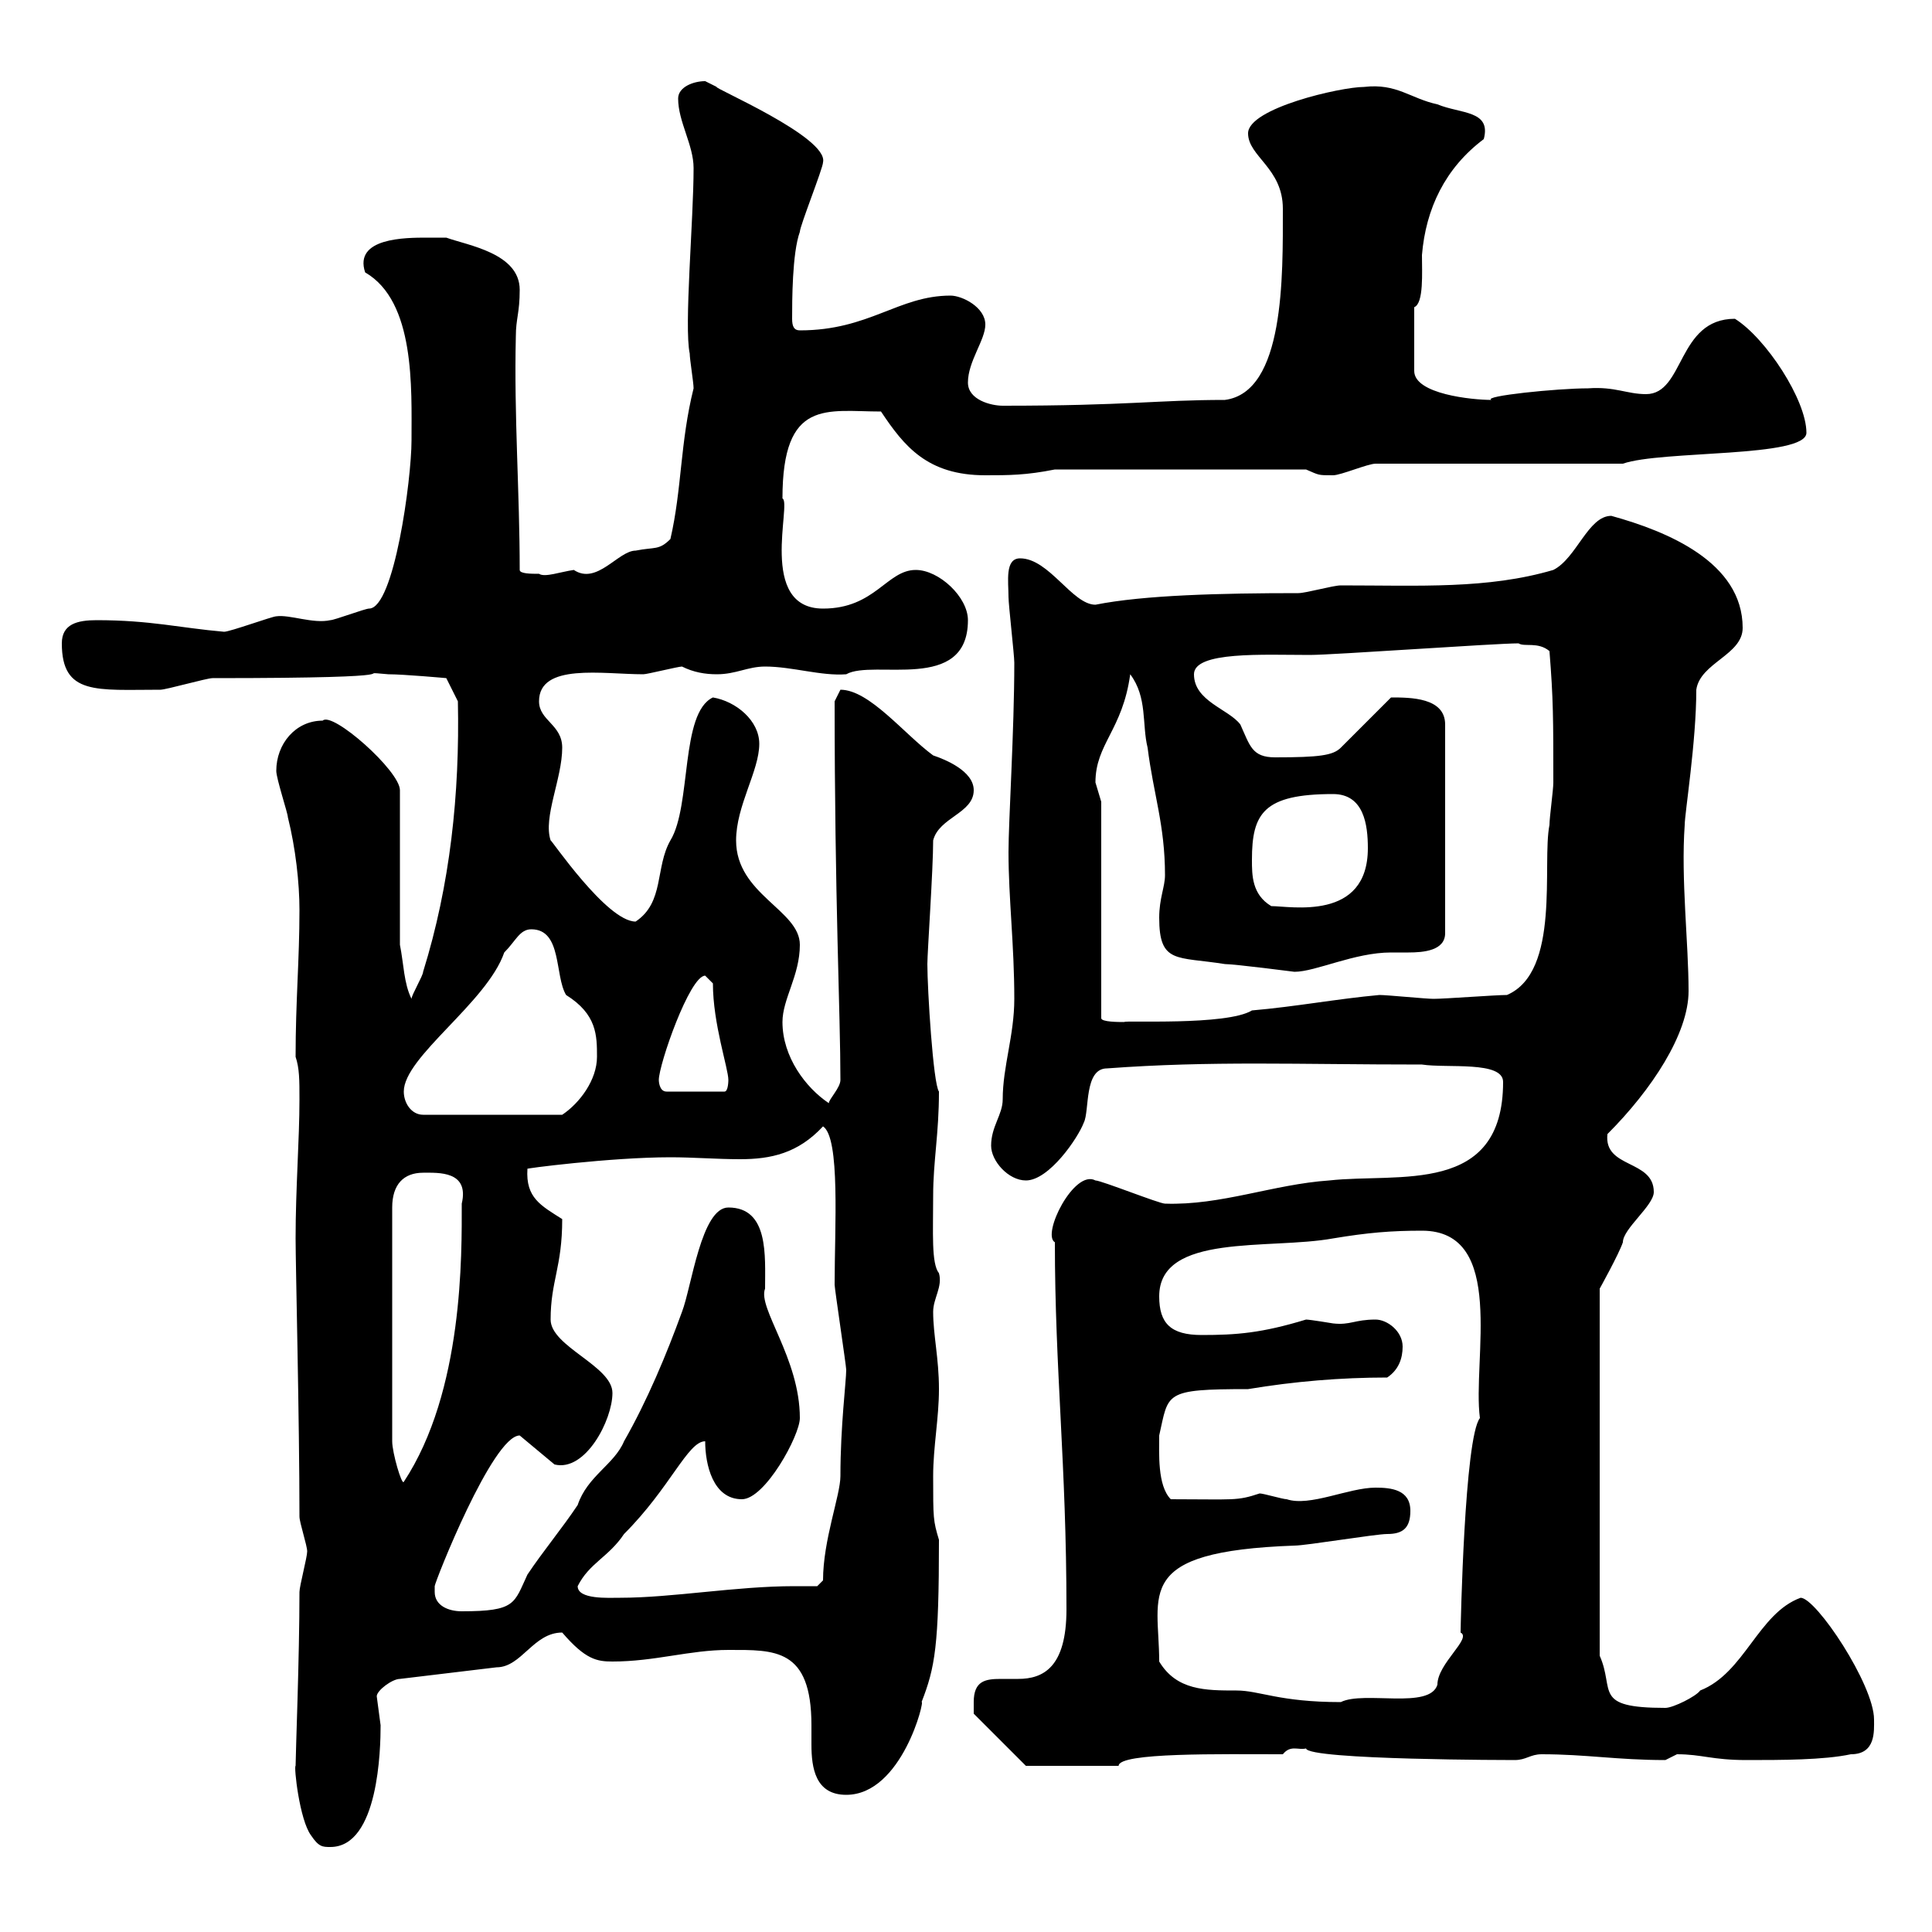 <svg xmlns="http://www.w3.org/2000/svg" xmlns:xlink="http://www.w3.org/1999/xlink" width="300" height="300"><path d="M48.30 285C49.50 286.80 50.10 286.80 51.30 286.80C58.80 286.80 59.10 271.50 59.10 267.90C59.10 267.90 58.50 263.40 58.50 263.40C58.50 262.50 60.90 260.70 62.10 260.70L77.10 258.90C81 258.90 82.80 253.50 87.30 253.50C90.90 257.70 92.70 258 95.10 258C101.70 258 107.10 256.20 113.10 256.20C120.30 256.20 126 255.90 126 267.90C126 268.80 126 270 126 270.90C126 274.50 126.60 278.70 131.40 278.70C140.10 278.70 143.70 263.70 143.10 264.30C145.20 258.90 145.80 255.60 145.80 239.10C144.90 236.10 144.90 235.80 144.90 229.20C144.90 224.70 145.80 220.20 145.80 215.70C145.80 210.90 144.90 207.30 144.90 203.70C144.90 201.60 146.40 199.80 145.80 197.70C144.60 196.20 144.90 191.40 144.90 185.70C144.90 180.30 145.80 176.10 145.80 169.50C144.90 168.30 144 153.60 144 149.70C144 147.90 144.90 135 144.90 130.50C145.80 126.90 151.20 126.30 151.20 122.70C151.20 119.70 146.70 117.90 144.90 117.30C140.40 114 135 107.10 130.50 107.10C130.50 107.10 129.60 108.90 129.60 108.90C129.60 139.50 130.50 157.50 130.50 167.70C130.50 168.90 128.70 170.70 128.70 171.30C125.10 168.90 121.50 164.10 121.50 158.70C121.50 155.10 124.20 151.50 124.20 146.70C124.20 141.30 114.30 138.90 114.30 130.50C114.30 125.10 117.90 119.70 117.90 115.50C117.90 111.90 114.30 108.90 110.70 108.30C105.60 110.70 107.40 125.10 104.10 130.50C101.70 134.70 103.20 140.10 98.70 143.10C94.20 143.10 85.50 130.20 85.50 130.50C84.30 126.90 87.30 120.90 87.30 116.10C87.30 112.50 83.70 111.90 83.70 108.90C83.70 102.90 93.60 104.70 99.90 104.70C100.50 104.70 105.30 103.50 105.90 103.50C107.70 104.40 109.50 104.70 111.30 104.70C114.30 104.70 116.10 103.50 118.80 103.50C123 103.50 127.50 105 131.40 104.70C135.60 102.30 150.30 107.70 150.30 96.30C150.30 92.70 145.80 88.50 142.20 88.50C137.70 88.50 135.90 94.50 127.80 94.50C117.60 94.50 123 78 121.50 77.40C121.50 61.80 128.40 63.90 136.80 63.90C140.40 69.30 144 73.80 153 73.80C156.60 73.80 159.30 73.80 163.80 72.90L202.80 72.90C204.90 73.80 204.60 73.80 207 73.80C208.20 73.80 212.40 72 213.60 72L252 72C258 69.90 280.50 71.10 280.50 67.20C280.50 62.10 274.20 52.50 269.40 49.50C260.40 49.50 261.60 61.20 255.60 61.20C252.60 61.20 250.80 60 246.60 60.30C241.80 60.30 230.10 61.50 231.60 62.10C228.60 62.10 219.60 61.20 219.60 57.60L219.60 47.70C221.10 47.10 220.80 42.30 220.80 39.60C221.40 32.40 224.40 26.10 230.40 21.60C231.60 17.10 226.80 17.70 223.20 16.20C219 15.30 216.90 12.90 211.80 13.50C208.20 13.50 193.80 16.80 193.80 20.70C193.80 24.30 199.20 26.10 199.20 32.40C199.20 42.90 199.50 60.90 190.20 62.10C179.70 62.10 175.20 63 155.70 63C153.90 63 150.30 62.10 150.30 59.40C150.30 56.10 153 52.80 153 50.40C153 47.70 149.40 45.90 147.60 45.90C139.50 45.90 135 51.30 124.20 51.30C123.30 51.30 123 50.70 123 49.50C123 46.80 123 39.30 124.20 36C124.20 35.10 127.80 26.10 127.80 25.20C128.70 21.30 110.40 13.50 111.30 13.50C111.30 13.50 109.50 12.60 109.50 12.60C107.70 12.60 105.30 13.50 105.30 15.30C105.30 18.90 107.70 22.50 107.70 26.10C107.70 34.20 106.20 50.70 107.10 54.90C107.10 55.80 107.70 59.40 107.70 60.30C105.60 68.70 105.90 75.90 104.10 83.70C102.30 85.50 101.70 84.90 98.70 85.50C96 85.50 92.70 90.90 89.10 88.50C87 88.80 84.60 89.70 83.70 89.10C82.50 89.10 80.70 89.10 80.70 88.50C80.70 76.50 79.80 64.50 80.10 52.20C80.10 49.50 80.70 48.60 80.70 45C80.70 39.30 72.60 38.10 69.30 36.90C69.30 36.90 67.50 36.90 66.30 36.90C63 36.90 54.90 36.90 56.70 42.30C64.50 46.80 63.90 60.30 63.90 68.40C63.90 74.40 61.20 94.50 57.30 94.50C56.70 94.50 51.90 96.30 51.30 96.30C48.60 96.90 45 95.40 42.90 95.70C42.30 95.70 35.70 98.10 34.80 98.10C27.90 97.50 23.40 96.30 15 96.30C12 96.30 9.60 96.90 9.60 99.90C9.60 108 15 107.10 24.90 107.10C25.80 107.10 32.10 105.30 33 105.30C68.10 105.30 53.40 104.10 60.30 104.70C62.70 104.70 69.30 105.30 69.30 105.30L71.10 108.90C71.40 123.30 69.90 137.40 65.70 150.90C65.70 151.50 63.90 154.50 63.90 155.10C62.70 152.70 62.70 149.70 62.10 146.70L62.10 122.70C62.10 119.70 51.60 110.40 50.10 111.90C45.90 111.90 42.90 115.50 42.90 119.70C42.90 120.90 44.70 126.30 44.70 126.90C45.90 131.70 46.50 137.10 46.50 141.30C46.50 149.10 45.90 155.40 45.90 164.10C46.50 165.90 46.50 167.70 46.50 170.70C46.50 177 45.90 184.50 45.90 192.30C45.90 196.50 46.50 220.50 46.50 235.50C46.50 236.40 47.70 240 47.70 240.90C47.70 241.80 46.50 246.30 46.50 247.20C46.50 257.40 45.90 272.40 45.90 274.20C45.60 274.20 46.50 282.60 48.30 285ZM151.20 264.30C151.20 265.20 151.20 266.10 151.20 266.10L159.30 274.20L173.70 274.20C173.70 272.10 189.60 272.40 199.20 272.40C200.40 270.90 201.60 271.80 202.80 271.50C203.10 273.30 235.20 273.30 235.20 273.30C237 273.30 237.60 272.40 239.40 272.40C246.30 272.40 251.10 273.30 258.60 273.30C258.60 273.30 260.40 272.40 260.40 272.40C264.30 272.40 265.80 273.30 271.20 273.30C276.60 273.30 283.20 273.30 287.40 272.40C291.30 272.40 291 268.80 291 267C291 261.60 282 248.10 279.60 248.10C273 250.50 270.90 259.80 264 262.50C263.40 263.40 259.80 265.20 258.60 265.20C247.20 265.20 250.80 262.50 248.40 257.10L248.40 200.10C248.40 200.10 251.40 194.70 252 192.90C252 190.80 256.80 187.20 256.80 185.10C256.80 180 249 181.50 249.60 176.10C256.50 169.20 262.20 160.50 262.20 153.90C262.20 146.40 261 136.50 261.60 128.10C261.60 126.30 263.40 115.20 263.40 107.10C264 102.90 270.60 101.70 270.60 97.50C270.60 87.30 258.90 82.50 250.20 80.10C246.60 80.10 244.80 86.70 241.20 88.50C231 91.50 220.50 90.90 208.20 90.90C207 90.90 202.80 92.10 201.60 92.10C189.60 92.10 177.60 92.40 170.10 93.90C166.50 93.90 162.90 86.70 158.40 86.70C156 86.70 156.60 90.30 156.60 92.70C156.60 93.90 157.50 101.70 157.50 102.90C157.50 113.40 156.60 127.50 156.60 132.30C156.60 139.50 157.50 146.70 157.50 155.10C157.50 160.80 155.70 165.60 155.70 170.70C155.70 173.10 153.90 174.90 153.90 177.90C153.90 180.30 156.60 183.30 159.30 183.30C162.90 183.30 167.40 176.70 168.30 174.30C169.20 172.50 168.30 165.90 171.90 165.90C188.10 164.70 201.30 165.30 220.80 165.30C224.70 165.90 233.40 164.70 233.40 168C233.40 185.70 217.20 182.10 206.40 183.30C197.70 183.90 189.60 187.20 180.90 186.90C180 186.90 171 183.30 170.10 183.30C166.80 181.50 161.70 191.70 163.80 192.90C163.80 212.70 165.60 227.40 165.60 249.90C165.60 258.90 162 260.70 158.10 260.70C157.20 260.70 156 260.70 155.40 260.70C153 260.70 151.20 261 151.20 264.30ZM180 258C180 247.50 175.80 240.90 201 240C202.80 240 213.60 238.20 215.40 238.20C217.80 238.20 219 237.30 219 234.60C219 231.30 216 231 213.60 231C209.40 231 203.40 234 199.80 232.80C199.20 232.80 196.20 231.90 195.60 231.90C192 233.10 191.70 232.80 181.80 232.80C179.70 230.70 180 225.60 180 222.90C181.50 216.30 180.60 215.70 193.80 215.70C201 214.50 208.20 213.90 215.40 213.90C217.20 212.70 217.80 210.90 217.80 209.10C217.80 206.70 215.40 204.90 213.60 204.90C210.30 204.90 209.70 205.80 207 205.50C207 205.50 203.40 204.90 202.80 204.90C195.90 207 192 207.30 186.60 207.30C181.80 207.30 180 205.50 180 201.30C180 191.40 197.10 194.10 207 192.30C212.40 191.40 216 191.10 220.80 191.10C234 191.10 228.60 211.20 229.80 220.20C227.40 223.20 226.80 252.60 226.80 253.50C228.60 254.40 223.20 258.30 223.20 261.60C222 265.50 211.80 262.50 208.20 264.30C198.60 264.30 195.60 262.50 192 262.50C187.20 262.50 182.70 262.50 180 258ZM67.50 247.20C67.50 247.20 67.50 246.30 67.50 246.30C67.50 245.70 76.50 222.90 80.70 222.90L86.10 227.40C90.90 228.60 95.10 220.50 95.10 216.30C95.10 212.10 85.50 209.10 85.50 204.90C85.50 198.90 87.30 196.80 87.30 189.30C84 187.20 81.60 186 81.90 181.50C81 181.50 94.80 179.70 104.10 179.70C107.70 179.70 111.30 180 114.90 180C119.70 180 123.90 179.10 127.80 174.90C130.50 176.70 129.60 190.50 129.60 199.50C129.60 200.10 131.40 212.10 131.40 212.70C131.40 214.50 130.50 221.40 130.50 229.20C130.50 232.20 127.80 239.10 127.80 245.40L126.90 246.30C125.40 246.30 124.20 246.30 123.30 246.30C114.30 246.30 104.40 248.10 96.30 248.10C94.50 248.10 89.70 248.40 89.70 246.30C91.50 242.70 94.50 241.80 96.90 238.20C104.10 231 106.80 223.80 109.50 223.80C109.50 227.40 110.70 232.80 115.20 232.80C118.80 232.80 124.20 222.90 124.20 220.20C124.20 210.90 117.60 203.10 118.80 200.10C118.80 195 119.40 187.50 113.10 187.50C108.90 187.50 107.40 199.80 105.90 203.70C103.50 210.30 100.50 217.50 96.90 223.80C95.40 227.40 91.20 229.20 89.70 233.70C87.30 237.30 84.30 240.90 81.90 244.50C79.80 249 80.10 250.20 71.70 250.20C69.60 250.20 67.50 249.30 67.50 247.20ZM65.70 182.10C68.10 182.10 72.90 181.80 71.70 186.90C71.70 194.70 72 216 62.70 230.10C62.40 230.70 60.90 225.60 60.90 223.80L60.90 187.50C60.90 183.90 62.70 182.10 65.70 182.10ZM62.70 169.50C62.70 164.10 75.60 155.70 78.30 147.90C80.10 146.10 80.70 144.30 82.50 144.30C87.30 144.30 86.10 151.50 87.90 154.50C92.70 157.50 92.70 160.80 92.70 164.10C92.70 167.70 90 171.30 87.30 173.10L65.70 173.10C63.90 173.10 62.70 171.30 62.70 169.50ZM102.30 167.70C102.30 165.30 107.10 151.50 109.50 151.50C109.50 151.50 110.70 152.70 110.70 152.70C110.70 159 113.10 165.90 113.10 167.70C113.10 167.70 113.10 169.50 112.50 169.50L103.50 169.50C102.30 169.50 102.30 167.70 102.30 167.70ZM171 124.50C171 124.50 170.10 121.50 170.10 121.50C170.10 115.50 174.30 113.40 175.50 104.70C178.20 108.30 177.30 112.50 178.20 116.10C179.10 123.30 180.90 128.10 180.90 135.90C180.90 137.70 180 139.50 180 142.50C180 149.70 182.70 148.50 190.20 149.70C191.70 149.70 201 150.90 201 150.90C204.30 150.90 210.30 147.90 216 147.90C216.60 147.90 217.50 147.90 218.70 147.90C221.10 147.90 224.40 147.60 224.40 144.90L224.40 112.50C224.40 108.30 219 108.30 216 108.30L208.20 116.10C207 117.30 204.90 117.60 198 117.60C194.40 117.60 194.10 115.80 192.60 112.50C190.80 110.10 185.40 108.90 185.40 104.70C185.40 101.10 196.20 101.70 203.40 101.70C207 101.70 232.20 99.90 235.80 99.90C236.70 100.50 238.80 99.60 240.60 101.10C241.20 108.60 241.20 111.60 241.20 121.50C241.20 122.70 240.60 126.90 240.60 128.10C239.40 134.10 242.40 150.90 234 154.50C232.20 154.50 224.40 155.10 222.60 155.10C221.40 155.10 215.40 154.50 214.20 154.50C207.60 155.10 201.30 156.30 194.40 156.90C190.50 159.30 174.30 158.40 174.60 158.70C173.70 158.70 171 158.70 171 158.10ZM194.40 133.50C194.40 126.30 196.20 123.30 207 123.30C211.80 123.30 212.40 128.10 212.40 131.70C212.40 143.10 200.40 140.70 197.40 140.70C194.40 138.90 194.40 135.90 194.40 133.50Z"/></svg>